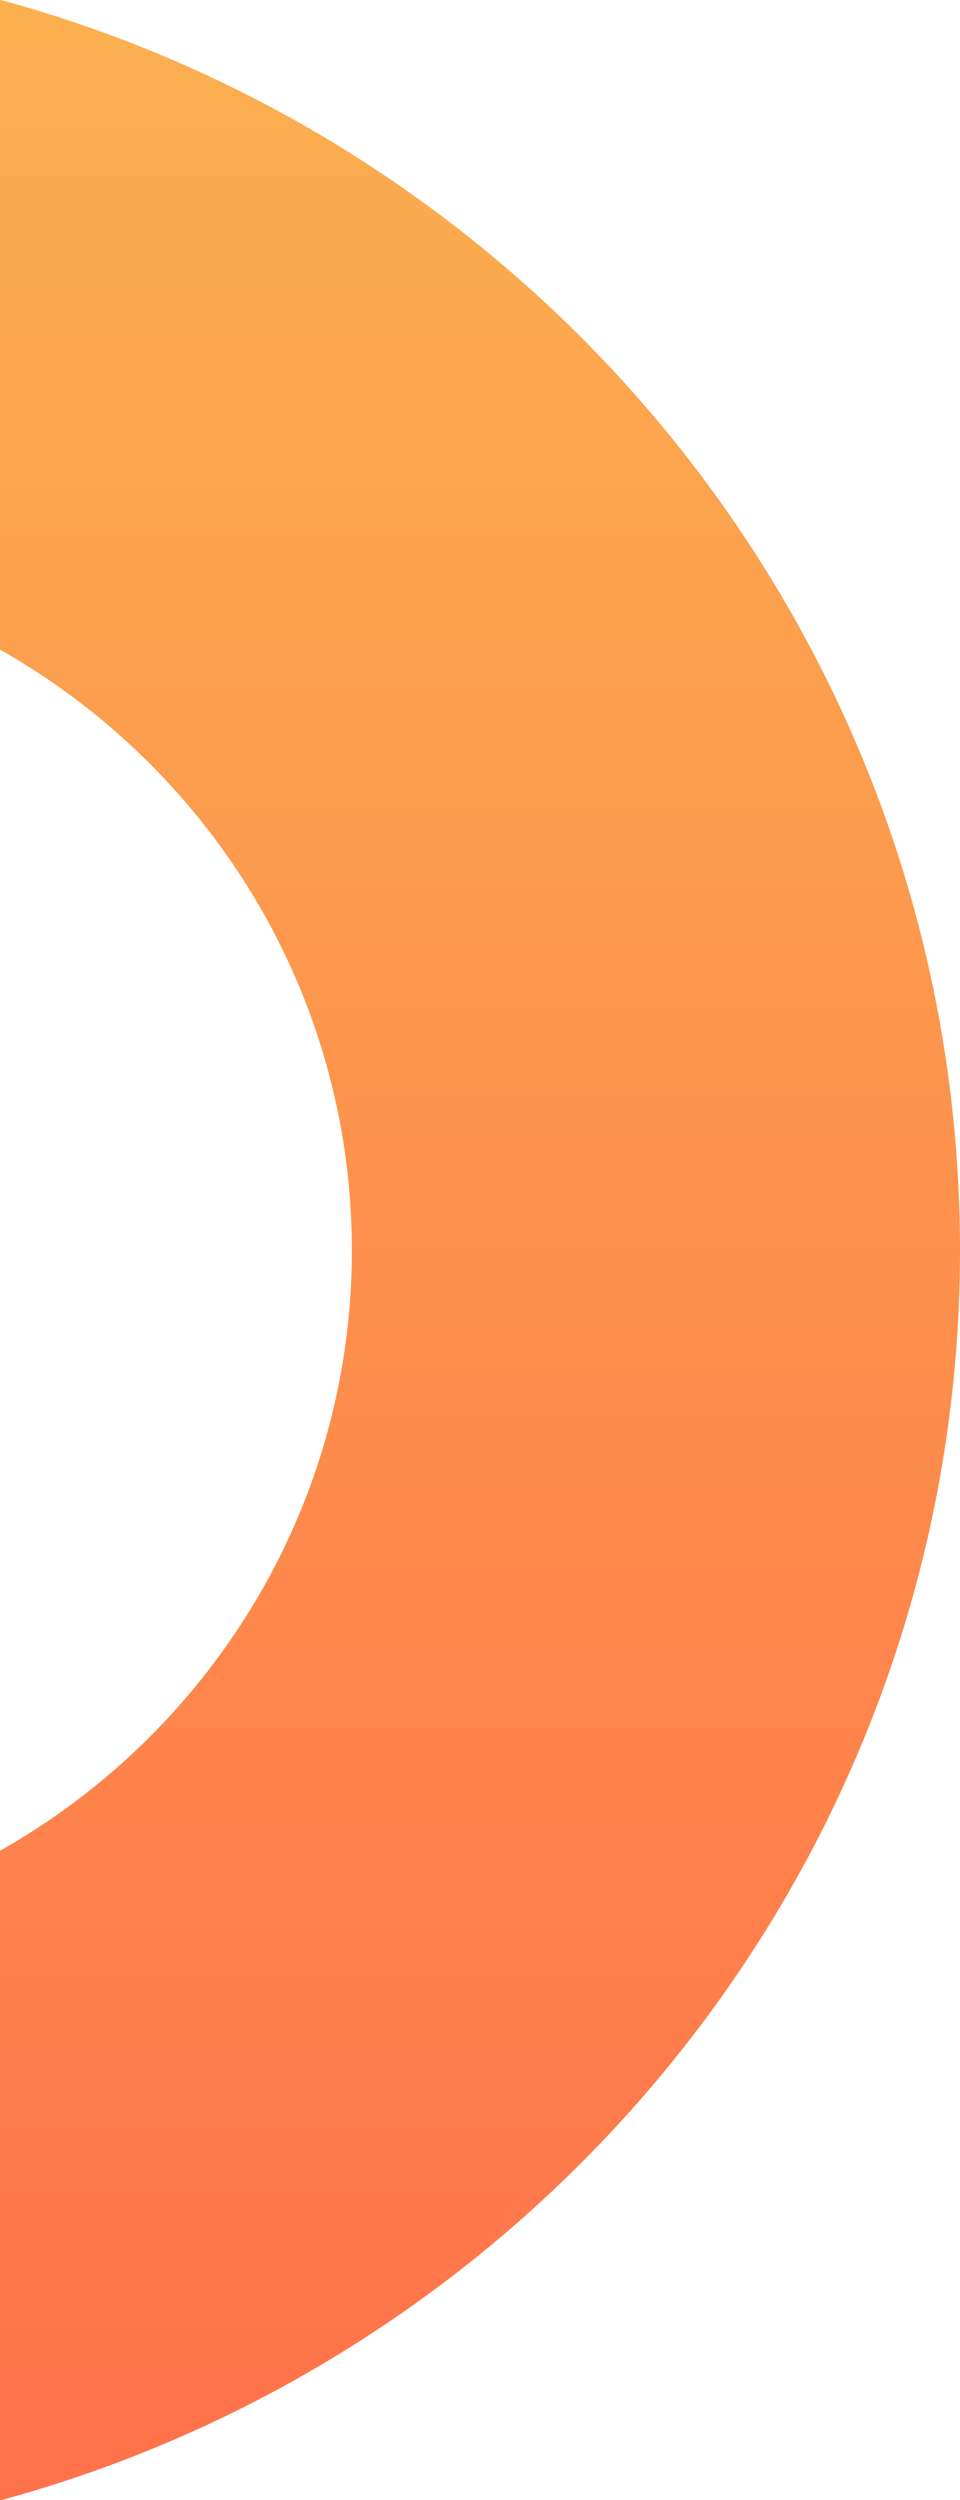 <?xml version="1.0" encoding="UTF-8"?>
<svg width="295px" height="768px" viewBox="0 0 295 768" version="1.1" xmlns="http://www.w3.org/2000/svg" xmlns:xlink="http://www.w3.org/1999/xlink">
    <!-- Generator: Sketch 48.2 (47327) - http://www.bohemiancoding.com/sketch -->
    <title>circle left@1x</title>
    <desc>Created with Sketch.</desc>
    <defs>
        <linearGradient x1="50%" y1="0%" x2="50%" y2="100%" id="linearGradient-1">
            <stop stop-color="#FF714A" offset="0%"></stop>
            <stop stop-color="#FBB04F" offset="100%"></stop>
        </linearGradient>
    </defs>
    <g id="SEMUX-Copy-3" stroke="none" stroke-width="1" fill="none" fill-rule="evenodd" transform="translate(0, -1545)">
        <path d="M-104.977,2141.058 C-222.504,2141.058 -318.124,2045.848 -318.124,1928.931 C-318.124,1811.991 -222.504,1716.911 -104.977,1716.911 C12.551,1716.911 108.155,1811.991 108.155,1928.931 L108.155,1929.008 L295,1929.008 L295,1928.931 C295,1709.538 115.596,1531 -104.977,1531 C-325.527,1531 -505,1709.538 -505,1928.931 C-505,2148.401 -325.527,2327 -104.977,2327 L-104.977,2141.058 Z" id="circle-left" fill="url(#linearGradient-1)" fill-rule="nonzero" transform="translate(-105, 1929) rotate(180) translate(105, -1929) "></path>
    </g>
</svg>